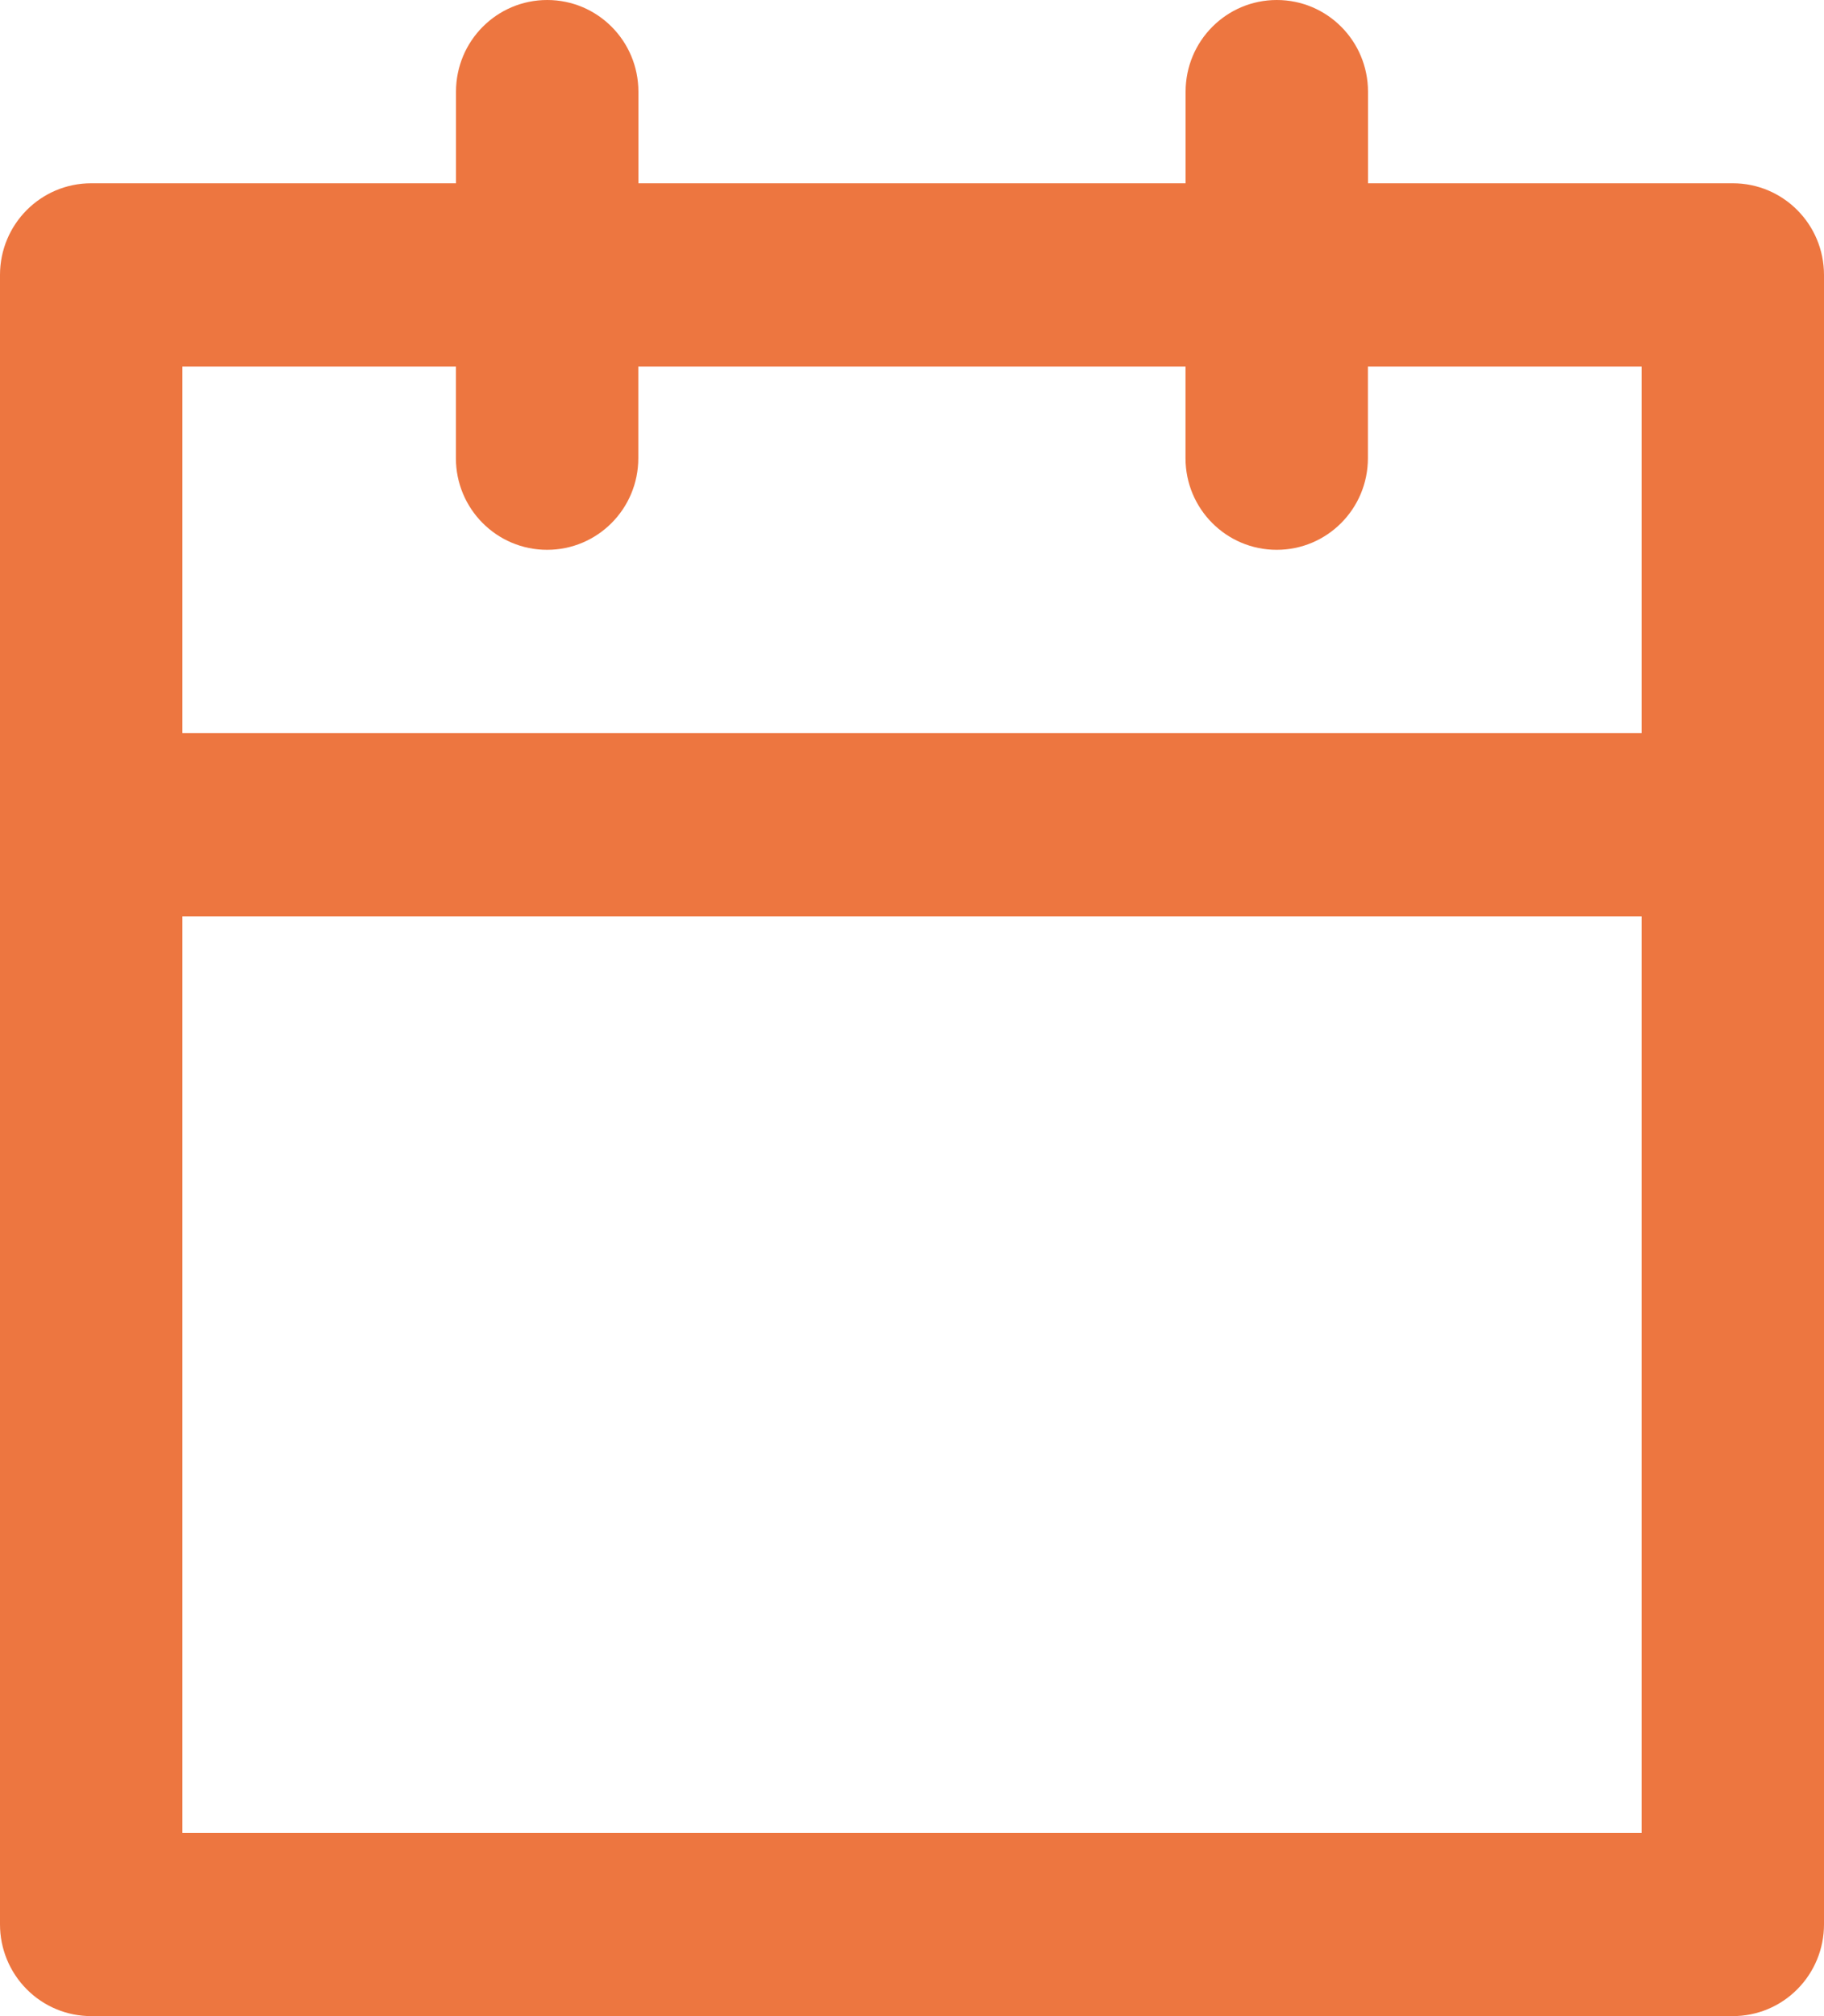 <?xml version="1.0" encoding="UTF-8"?>
<svg width="19px" height="21px" viewBox="0 0 19 21" version="1.1" xmlns="http://www.w3.org/2000/svg" xmlns:xlink="http://www.w3.org/1999/xlink">
    <title>004-date</title>
    <g id="Page-1" stroke="none" stroke-width="1" fill="none" fill-rule="evenodd">
        <g id="Fiyatlar" transform="translate(-407, -283)" fill="#ED7640" fill-rule="nonzero">
            <g id="004-date" transform="translate(407, 283)">
                <path d="M18.05,1.909 L14.25,1.909 L14.25,0.955 C14.25,0.427 13.825,0 13.3,0 C12.775,0 12.35,0.427 12.35,0.955 L12.35,1.909 L6.65,1.909 L6.65,0.955 C6.65,0.427 6.225,0 5.7,0 C5.175,0 4.75,0.427 4.75,0.955 L4.75,1.909 L0.95,1.909 C0.425,1.909 0,2.336 0,2.864 L0,20.045 C0,20.299 0.1,20.541 0.278,20.72 C0.456,20.9 0.698,21 0.95,21 L18.05,21 C18.302,21 18.544,20.9 18.722,20.72 C18.9,20.541 19,20.299 19,20.045 L19,2.864 C19,2.336 18.575,1.909 18.05,1.909 Z M4.749,3.818 L4.749,4.773 C4.749,5.3 5.174,5.727 5.699,5.727 C6.224,5.727 6.649,5.3 6.649,4.773 L6.649,3.818 L12.349,3.818 L12.349,4.773 C12.349,5.3 12.774,5.727 13.299,5.727 C13.824,5.727 14.249,5.3 14.249,4.773 L14.249,3.818 L17.1,3.818 L17.1,7.636 L1.9,7.636 L1.9,3.818 L4.749,3.818 Z M1.9,19.091 L1.9,9.545 L17.1,9.545 L17.1,19.091 L1.9,19.091 Z" id="Shape"></path>
            </g>
        </g>
    </g>
</svg>
